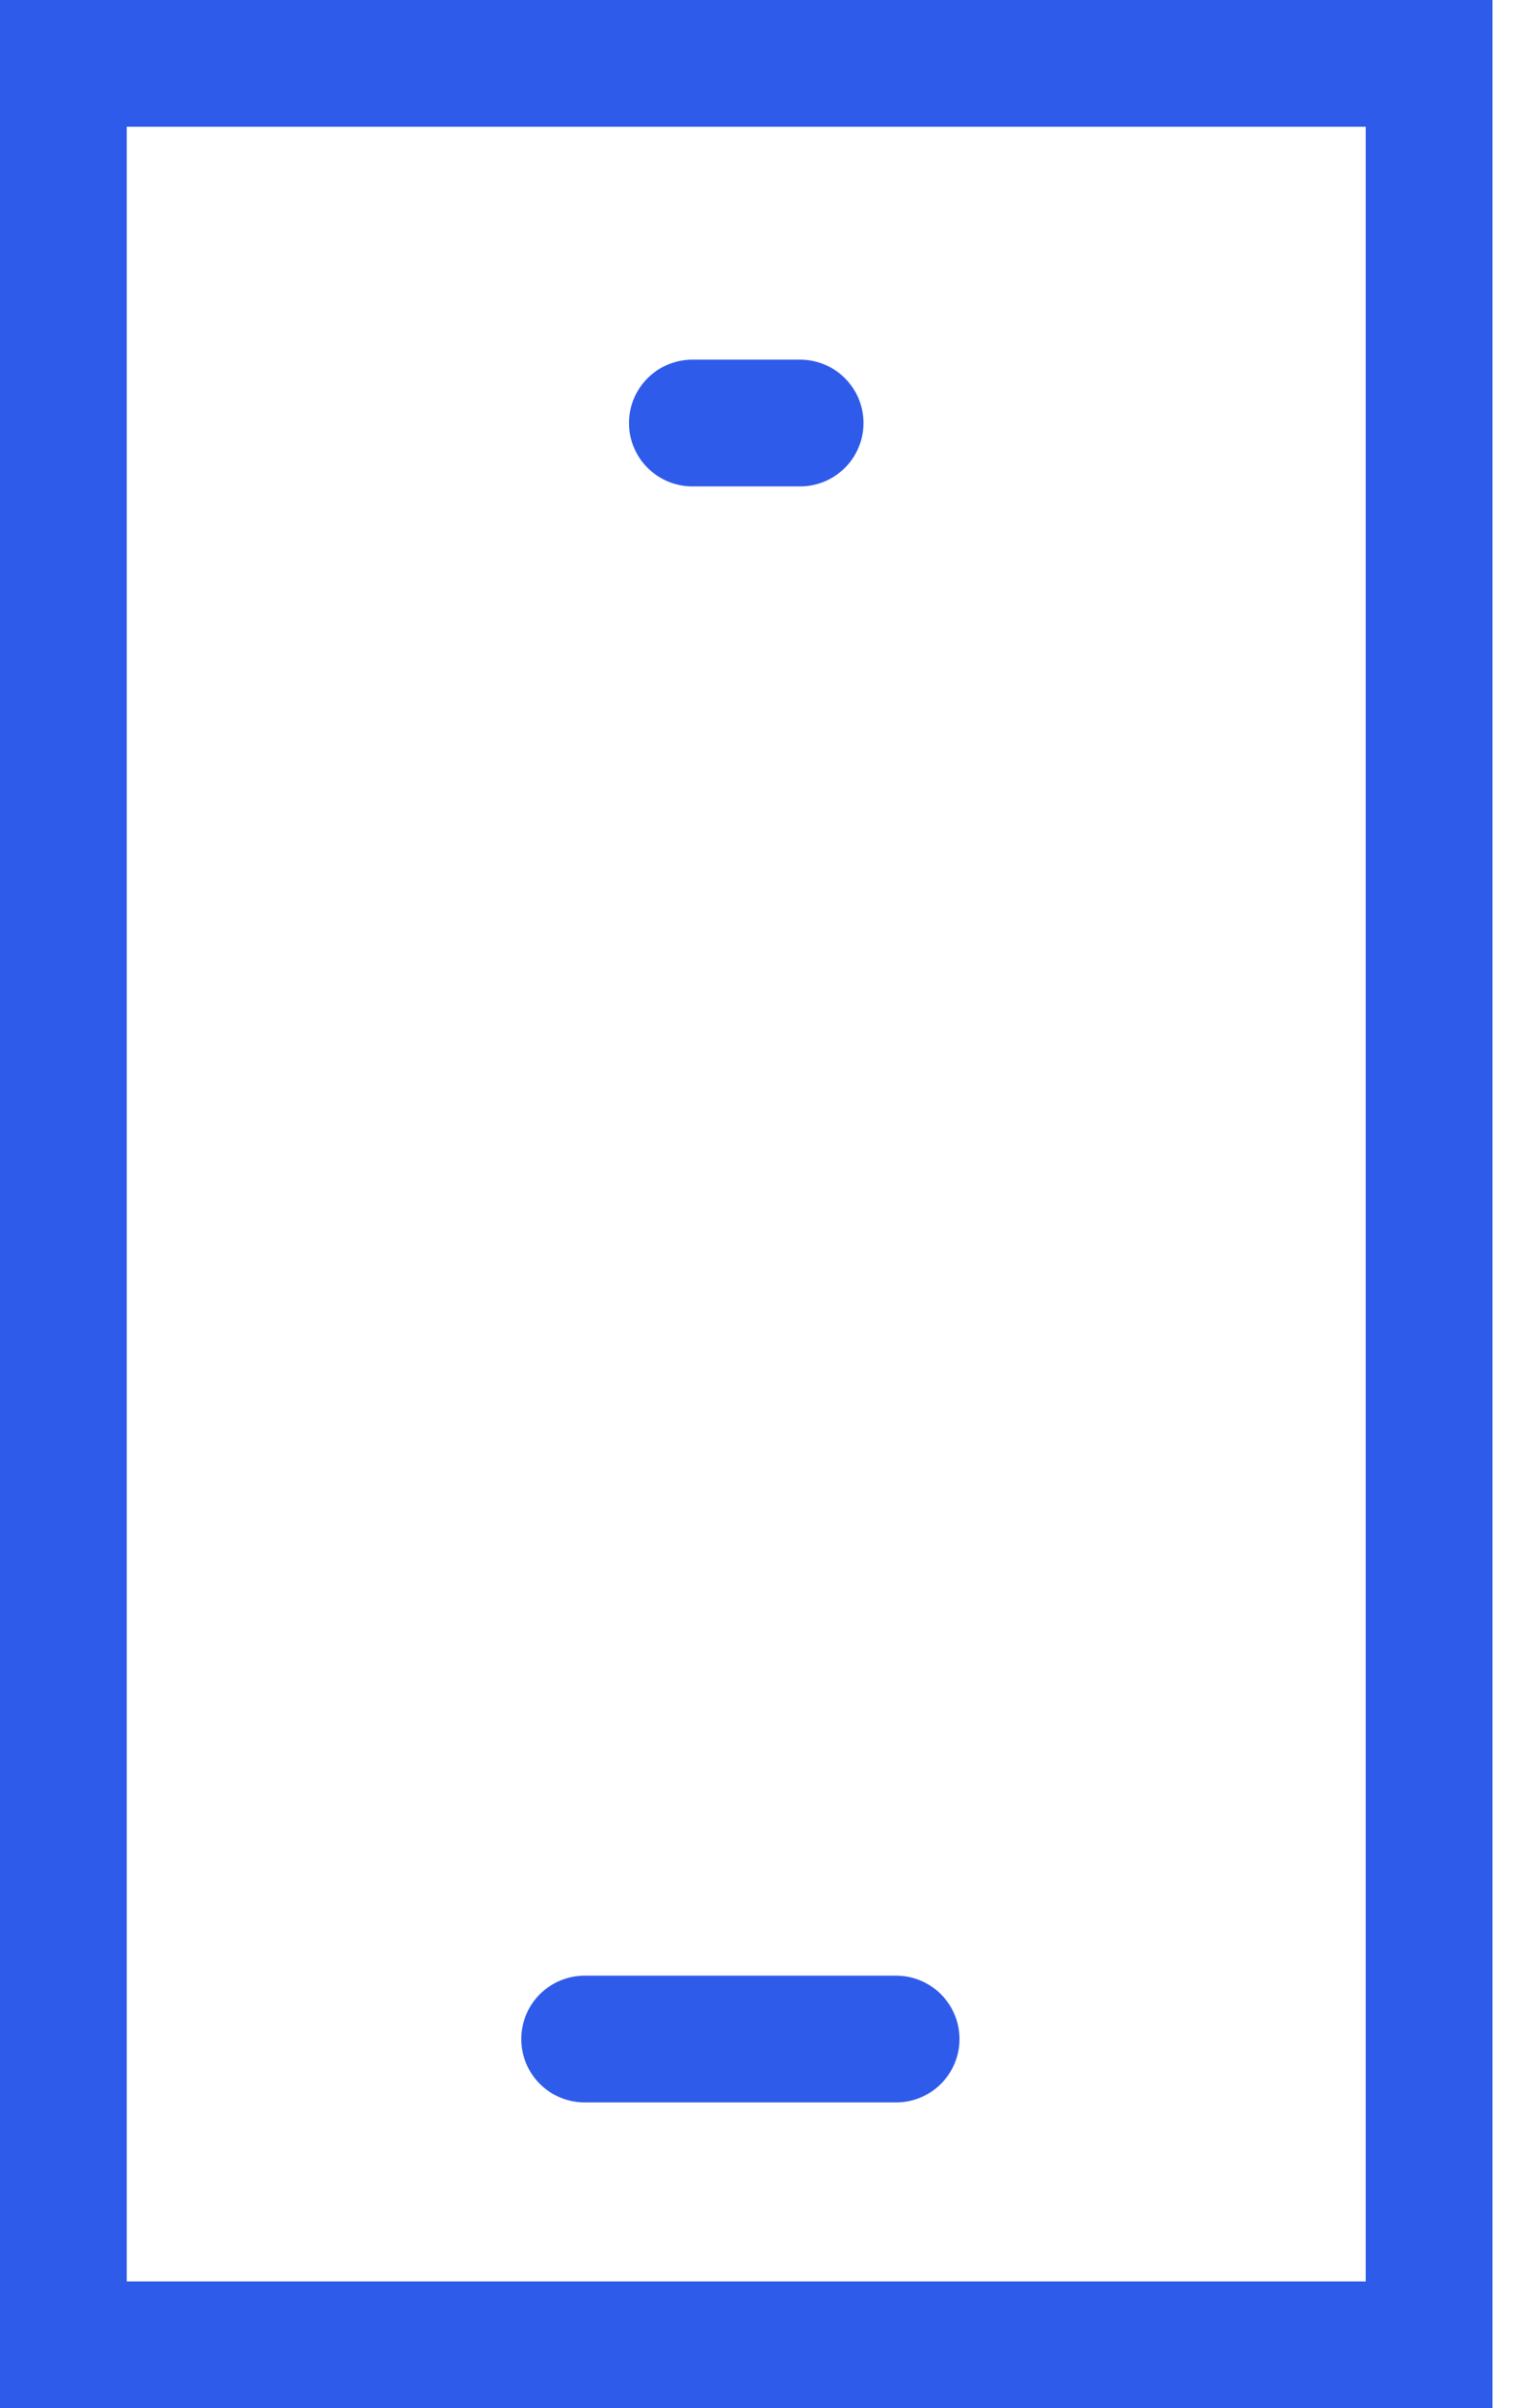<?xml version="1.0" encoding="UTF-8"?>
<svg width="24px" height="38px" viewBox="0 0 24 38" version="1.1" xmlns="http://www.w3.org/2000/svg" xmlns:xlink="http://www.w3.org/1999/xlink">
    <!-- Generator: Sketch 55.2 (78181) - https://sketchapp.com -->
    <title>Group 21</title>
    <desc>Created with Sketch.</desc>
    <g id="Page-1" stroke="none" stroke-width="1" fill="none" fill-rule="evenodd">
        <g id="Group-21" transform="translate(2, 2)" stroke="#2F5BEA" stroke-width="2">
            <rect id="Rectangle" x="-1" y="-1" width="21.55" height="36"></rect>
            <g id="Group-17" transform="translate(6.8, 4.25)" stroke-linecap="round">
                <path d="M0.425,25.925 L5.34,25.925" id="Line-3"></path>
                <path d="M2.125,0.425 L3.825,0.425" id="Line-9"></path>
            </g>
        </g>
    </g>
</svg>